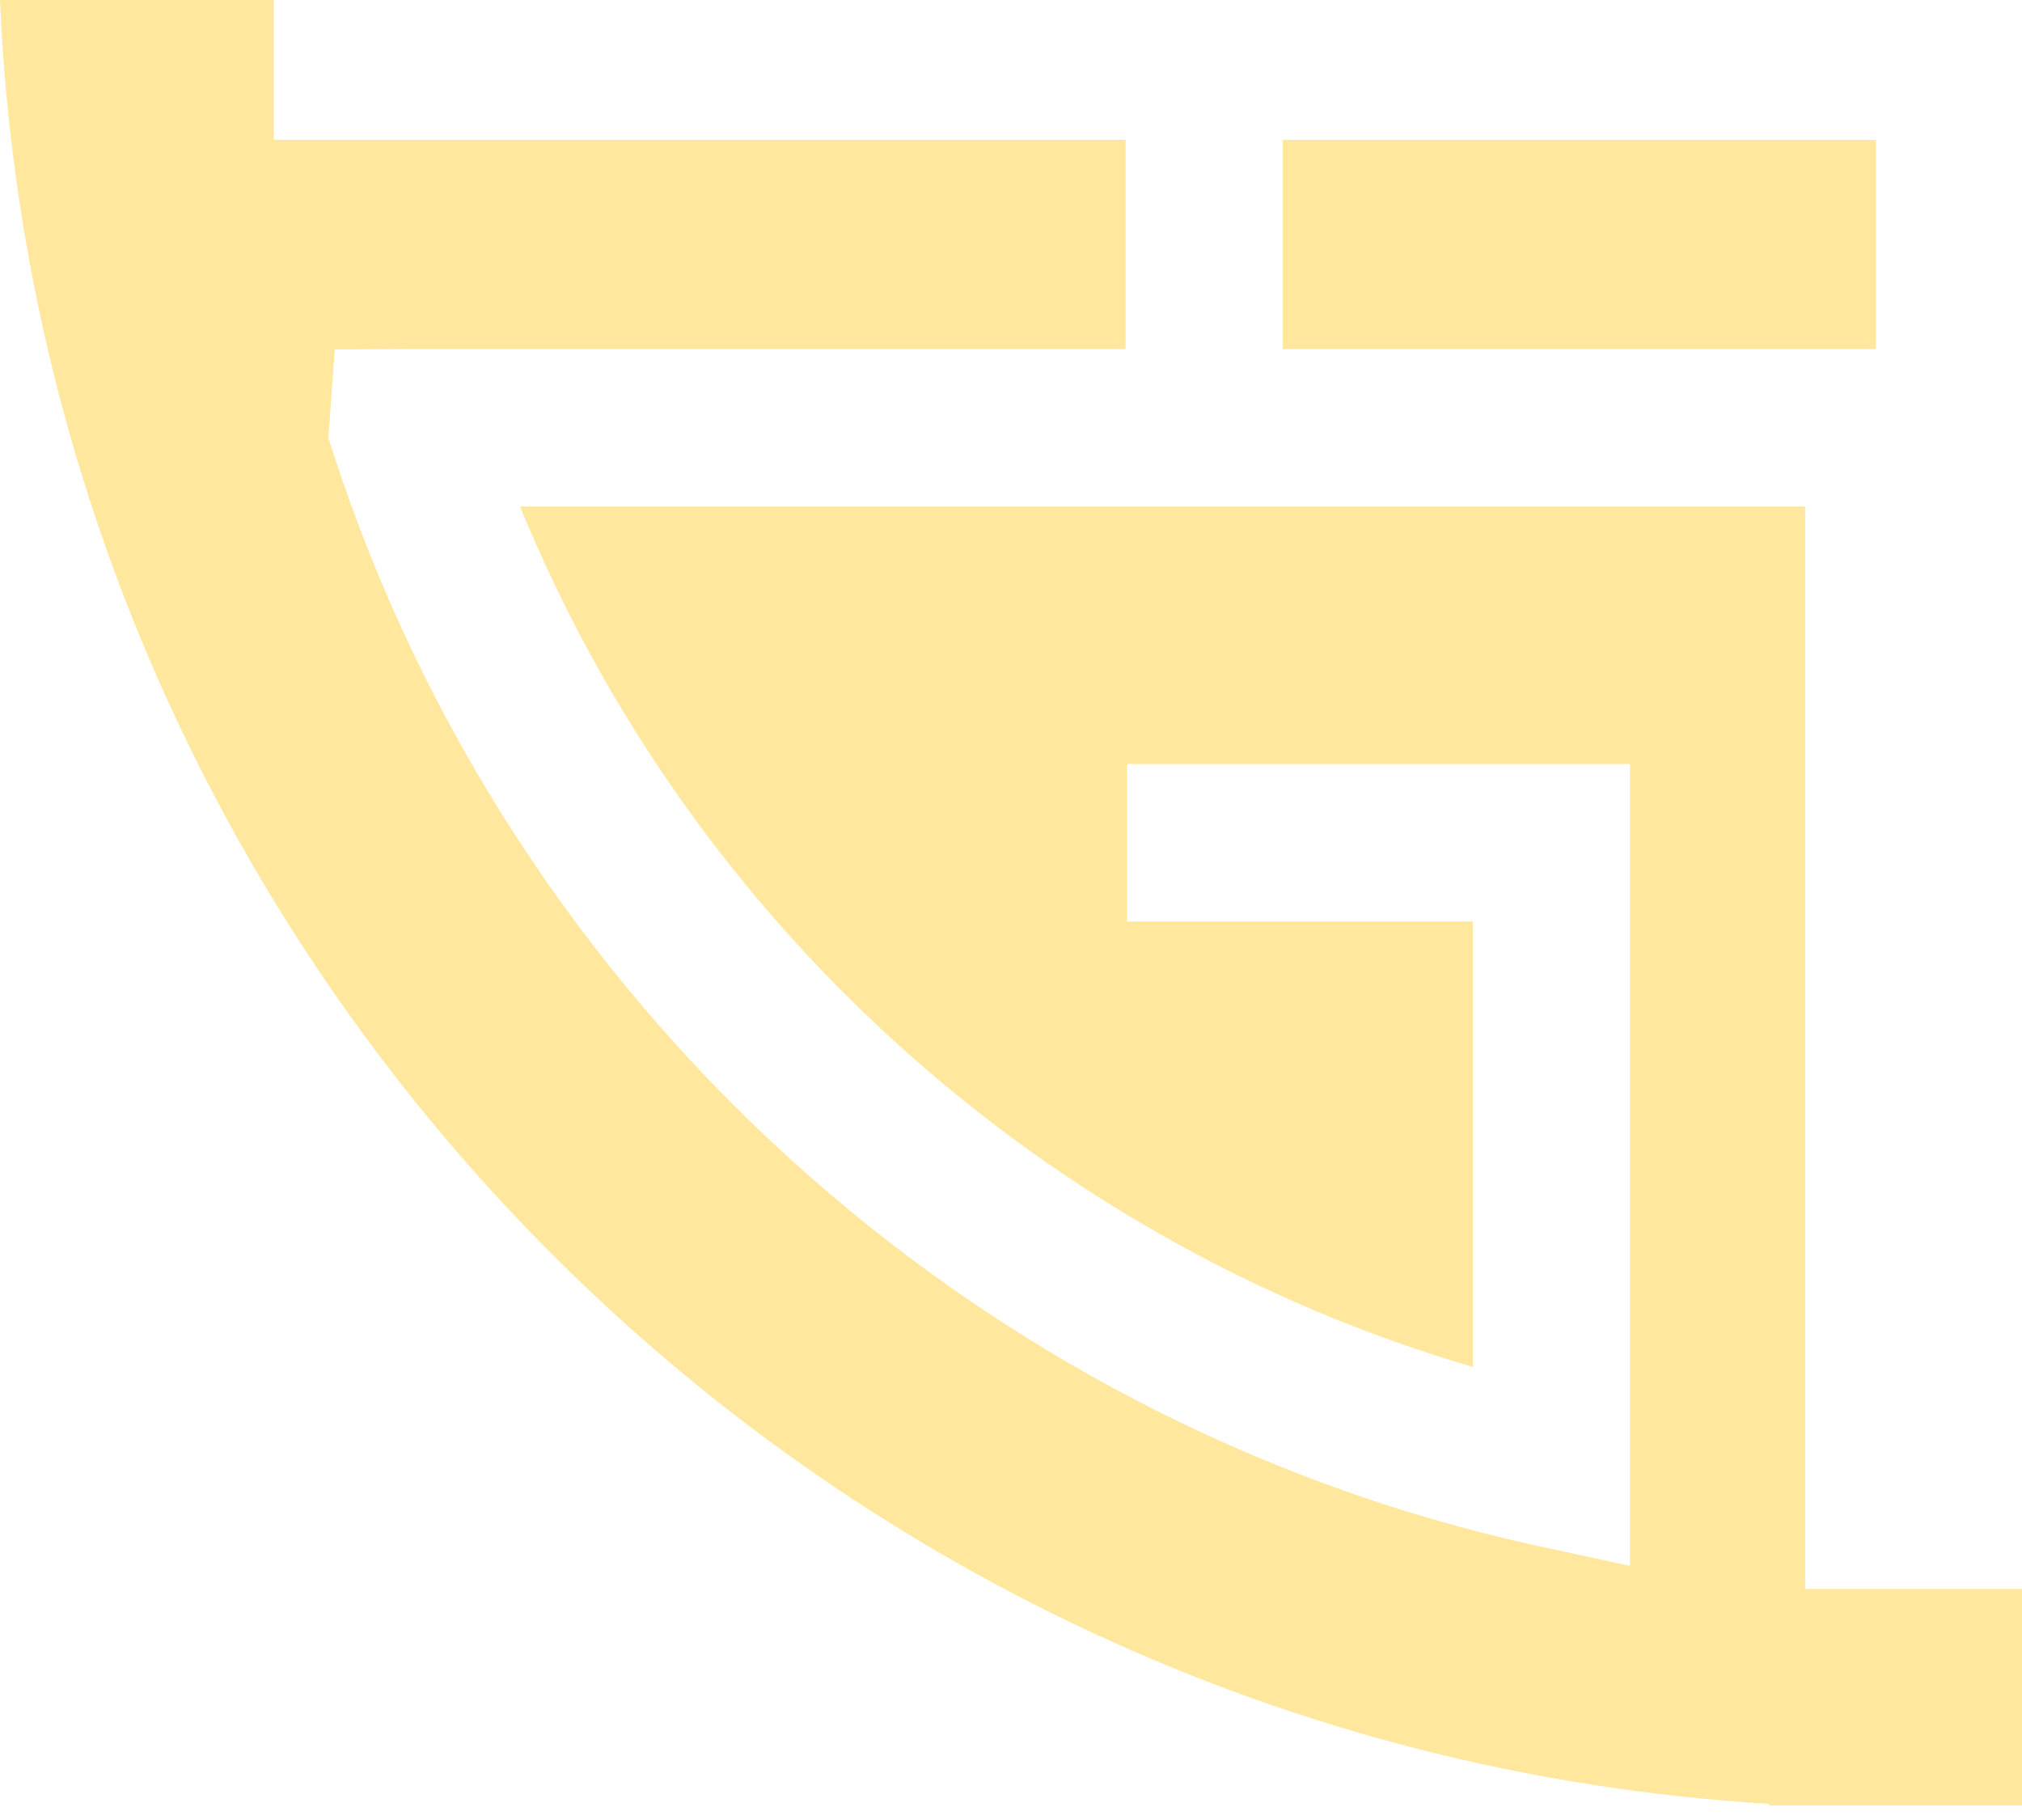 <svg width="40" height="36" viewBox="0 0 40 36" fill="none" xmlns="http://www.w3.org/2000/svg">
<g clip-path="url(#clip0_2526_6005)">
<path d="M5.416 0V2.766H22.267V6.905H8.07L6.622 6.912L6.496 8.661L6.589 8.949C10.114 19.825 19.222 28.106 30.357 30.565L32.245 30.973V15.112H22.296V18.228H29.135V27.038C20.628 24.544 13.648 18.238 10.288 10.018H35.711V31.429H40V35.714H35V35.681C16.017 34.533 0.818 19.103 0 0H5.416Z" fill="#FFE79E"/>
<path d="M37.11 2.766H25.377V6.905H37.11V2.766Z" fill="#FFE79E"/>
</g>
<defs>
<clipPath id="clip0_2526_6005">
<rect width="40" height="35.714" fill="white"/>
</clipPath>
</defs>
</svg>
